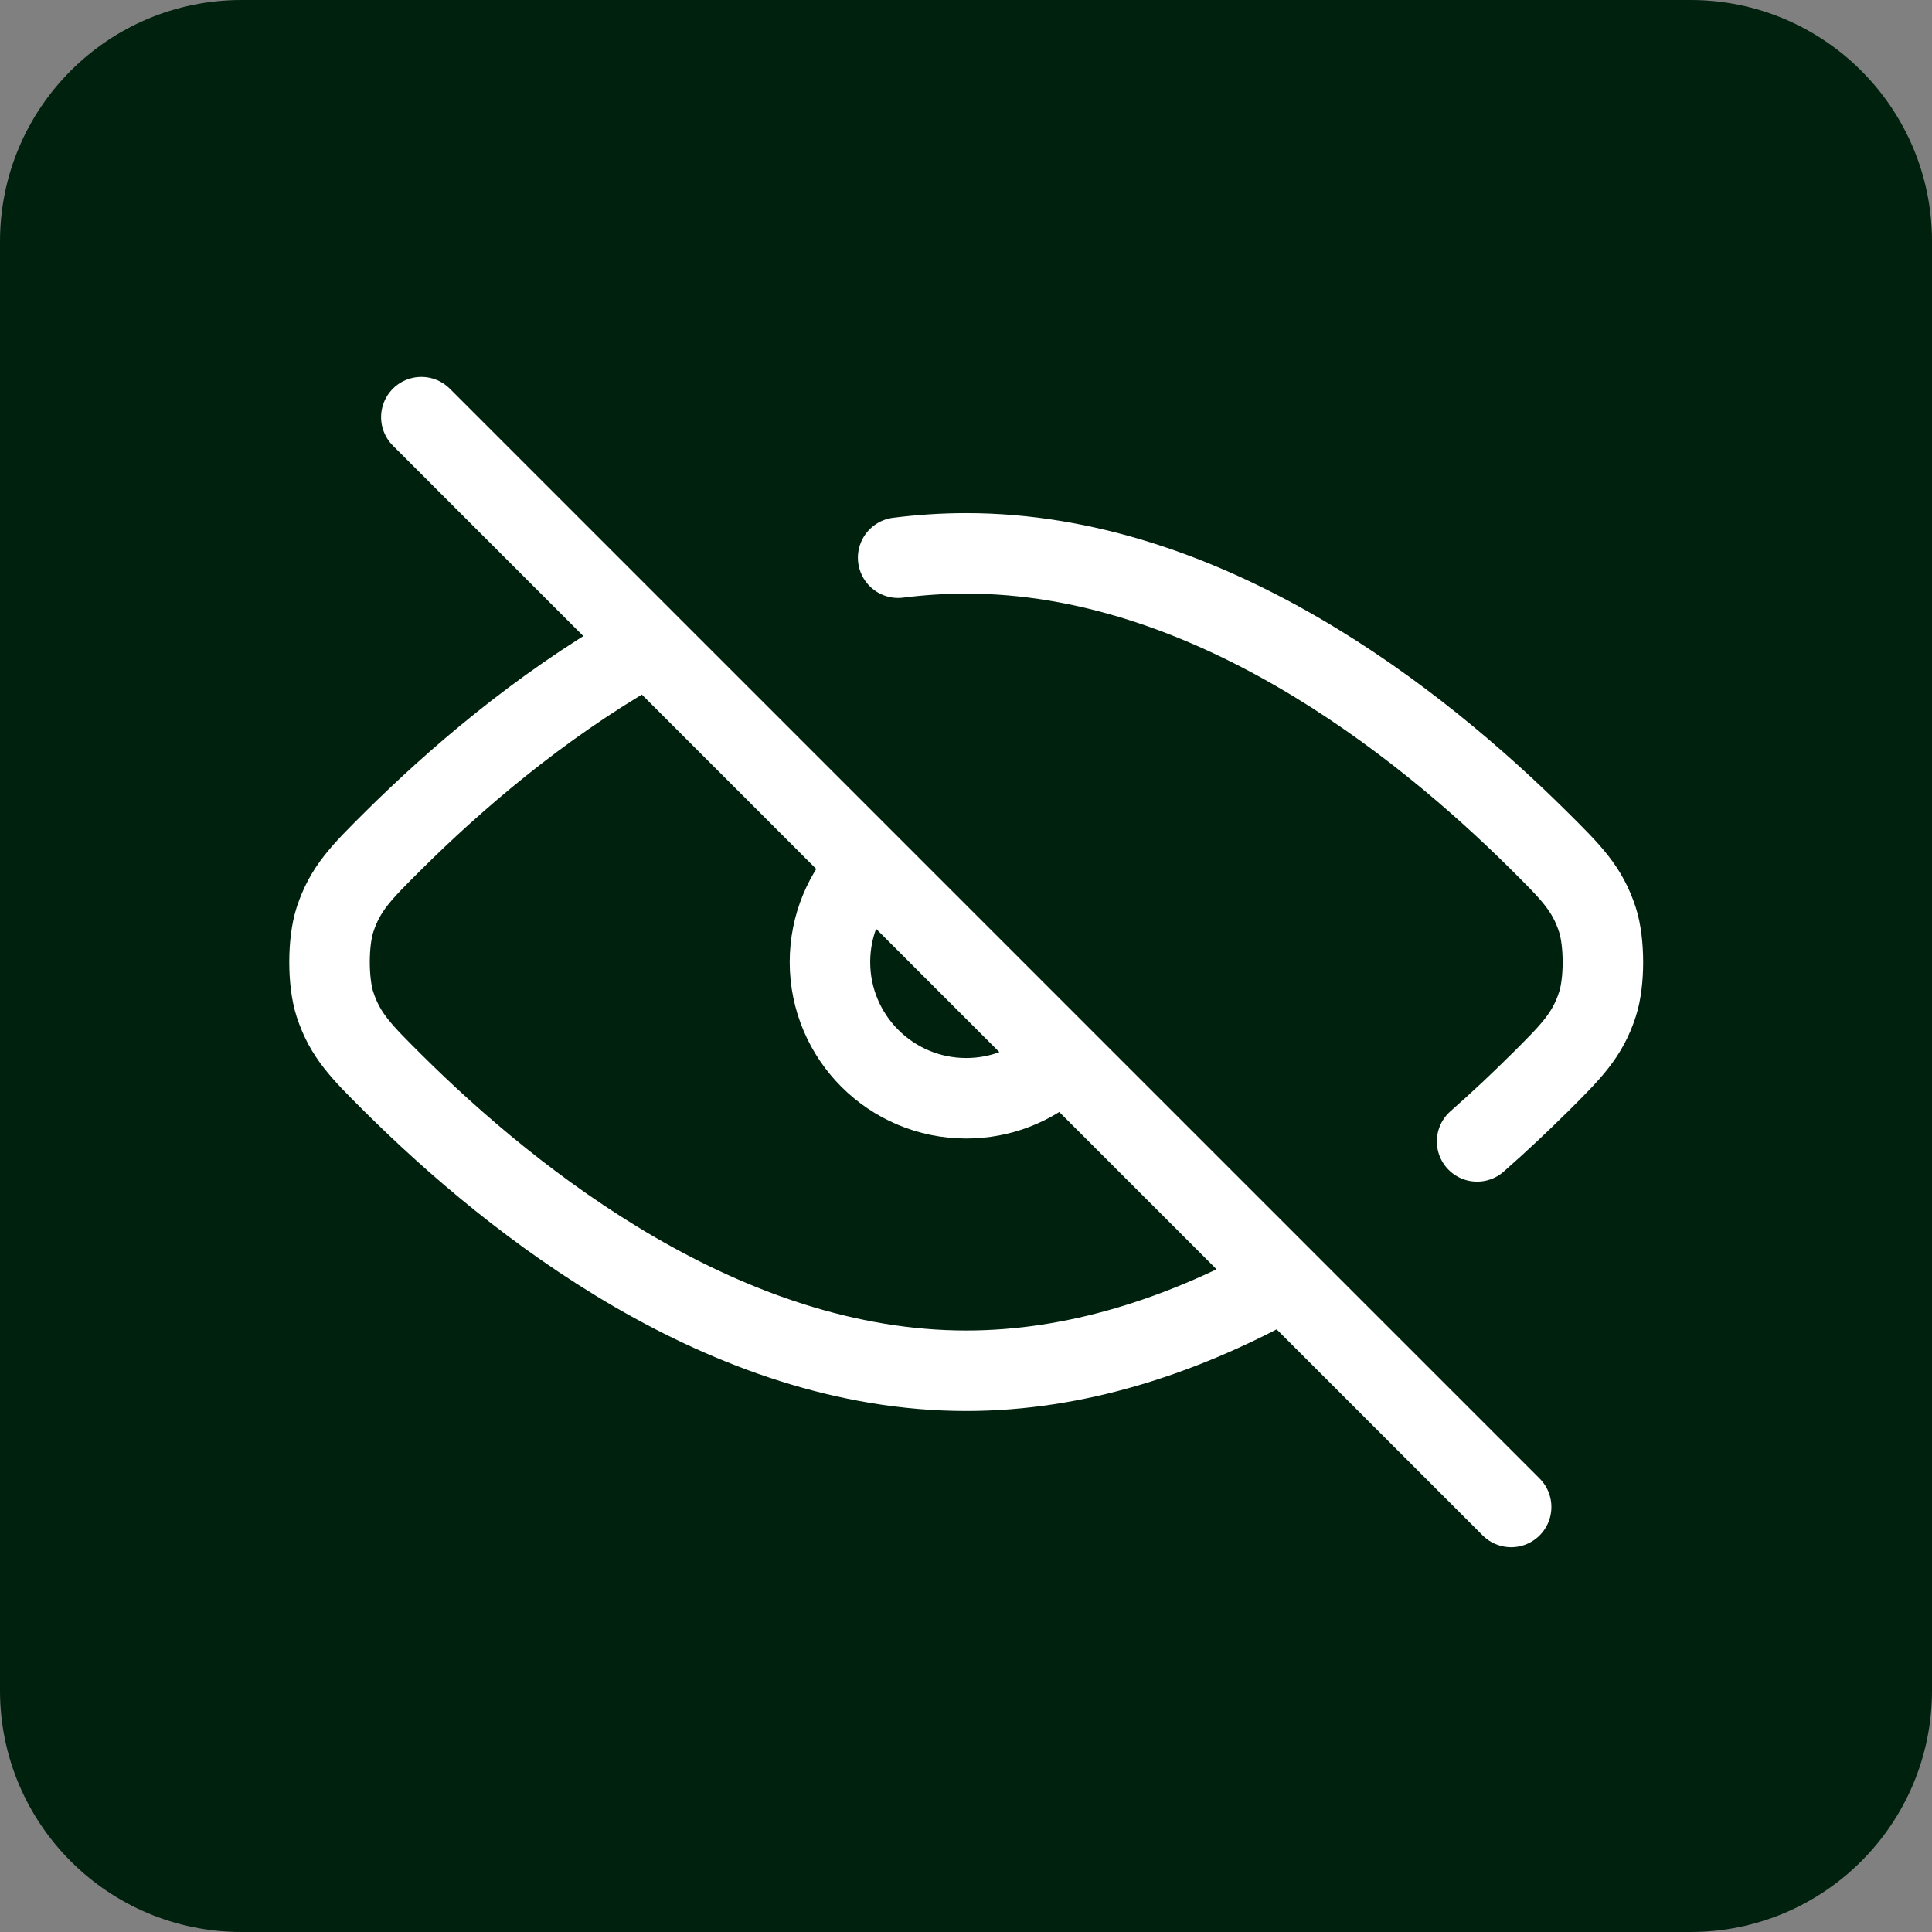 <?xml version="1.0"?>
<svg xmlns="http://www.w3.org/2000/svg" width="24" height="24" viewBox="0 0 24 24" fill="none">
<rect x="0" y="0" width="24" height="24" fill="#808080" stroke="none"/>
<g clip-path="url(#clip0_4979_2461)">
<path d="M21 0H3C1.343 0 0 1.343 0 3V21C0 22.657 1.343 24 3 24H21C22.657 24 24 22.657 24 21V3C24 1.343 22.657 0 21 0Z" fill="#00210E"/>
<path d="M5.234 5.182L18.772 18.72M15.81 15.975C14.666 16.591 13.372 17.028 12.003 17.028C9.015 17.028 6.39 14.953 4.884 13.456C4.487 13.061 4.288 12.863 4.161 12.476C4.071 12.199 4.071 11.703 4.161 11.426C4.288 11.038 4.487 10.84 4.885 10.444C5.644 9.69 6.687 8.789 7.918 8.081M18.349 14.179C18.631 13.931 18.889 13.687 19.12 13.457L19.123 13.455C19.519 13.06 19.718 12.863 19.844 12.476C19.935 12.199 19.934 11.703 19.844 11.426C19.718 11.039 19.519 10.84 19.122 10.446C17.616 8.949 14.99 6.874 12.003 6.874C11.717 6.874 11.435 6.893 11.157 6.928M13.122 13.22C12.824 13.483 12.432 13.643 12.003 13.643C11.068 13.643 10.31 12.885 10.31 11.951C10.31 11.494 10.491 11.08 10.785 10.776" stroke="white" stroke-linecap="round" stroke-linejoin="round"/>
</g>
<defs>
<clipPath id="clip0_4979_2461">
<rect width="24" height="24" fill="white"/>
</clipPath>
</defs>
</svg>
